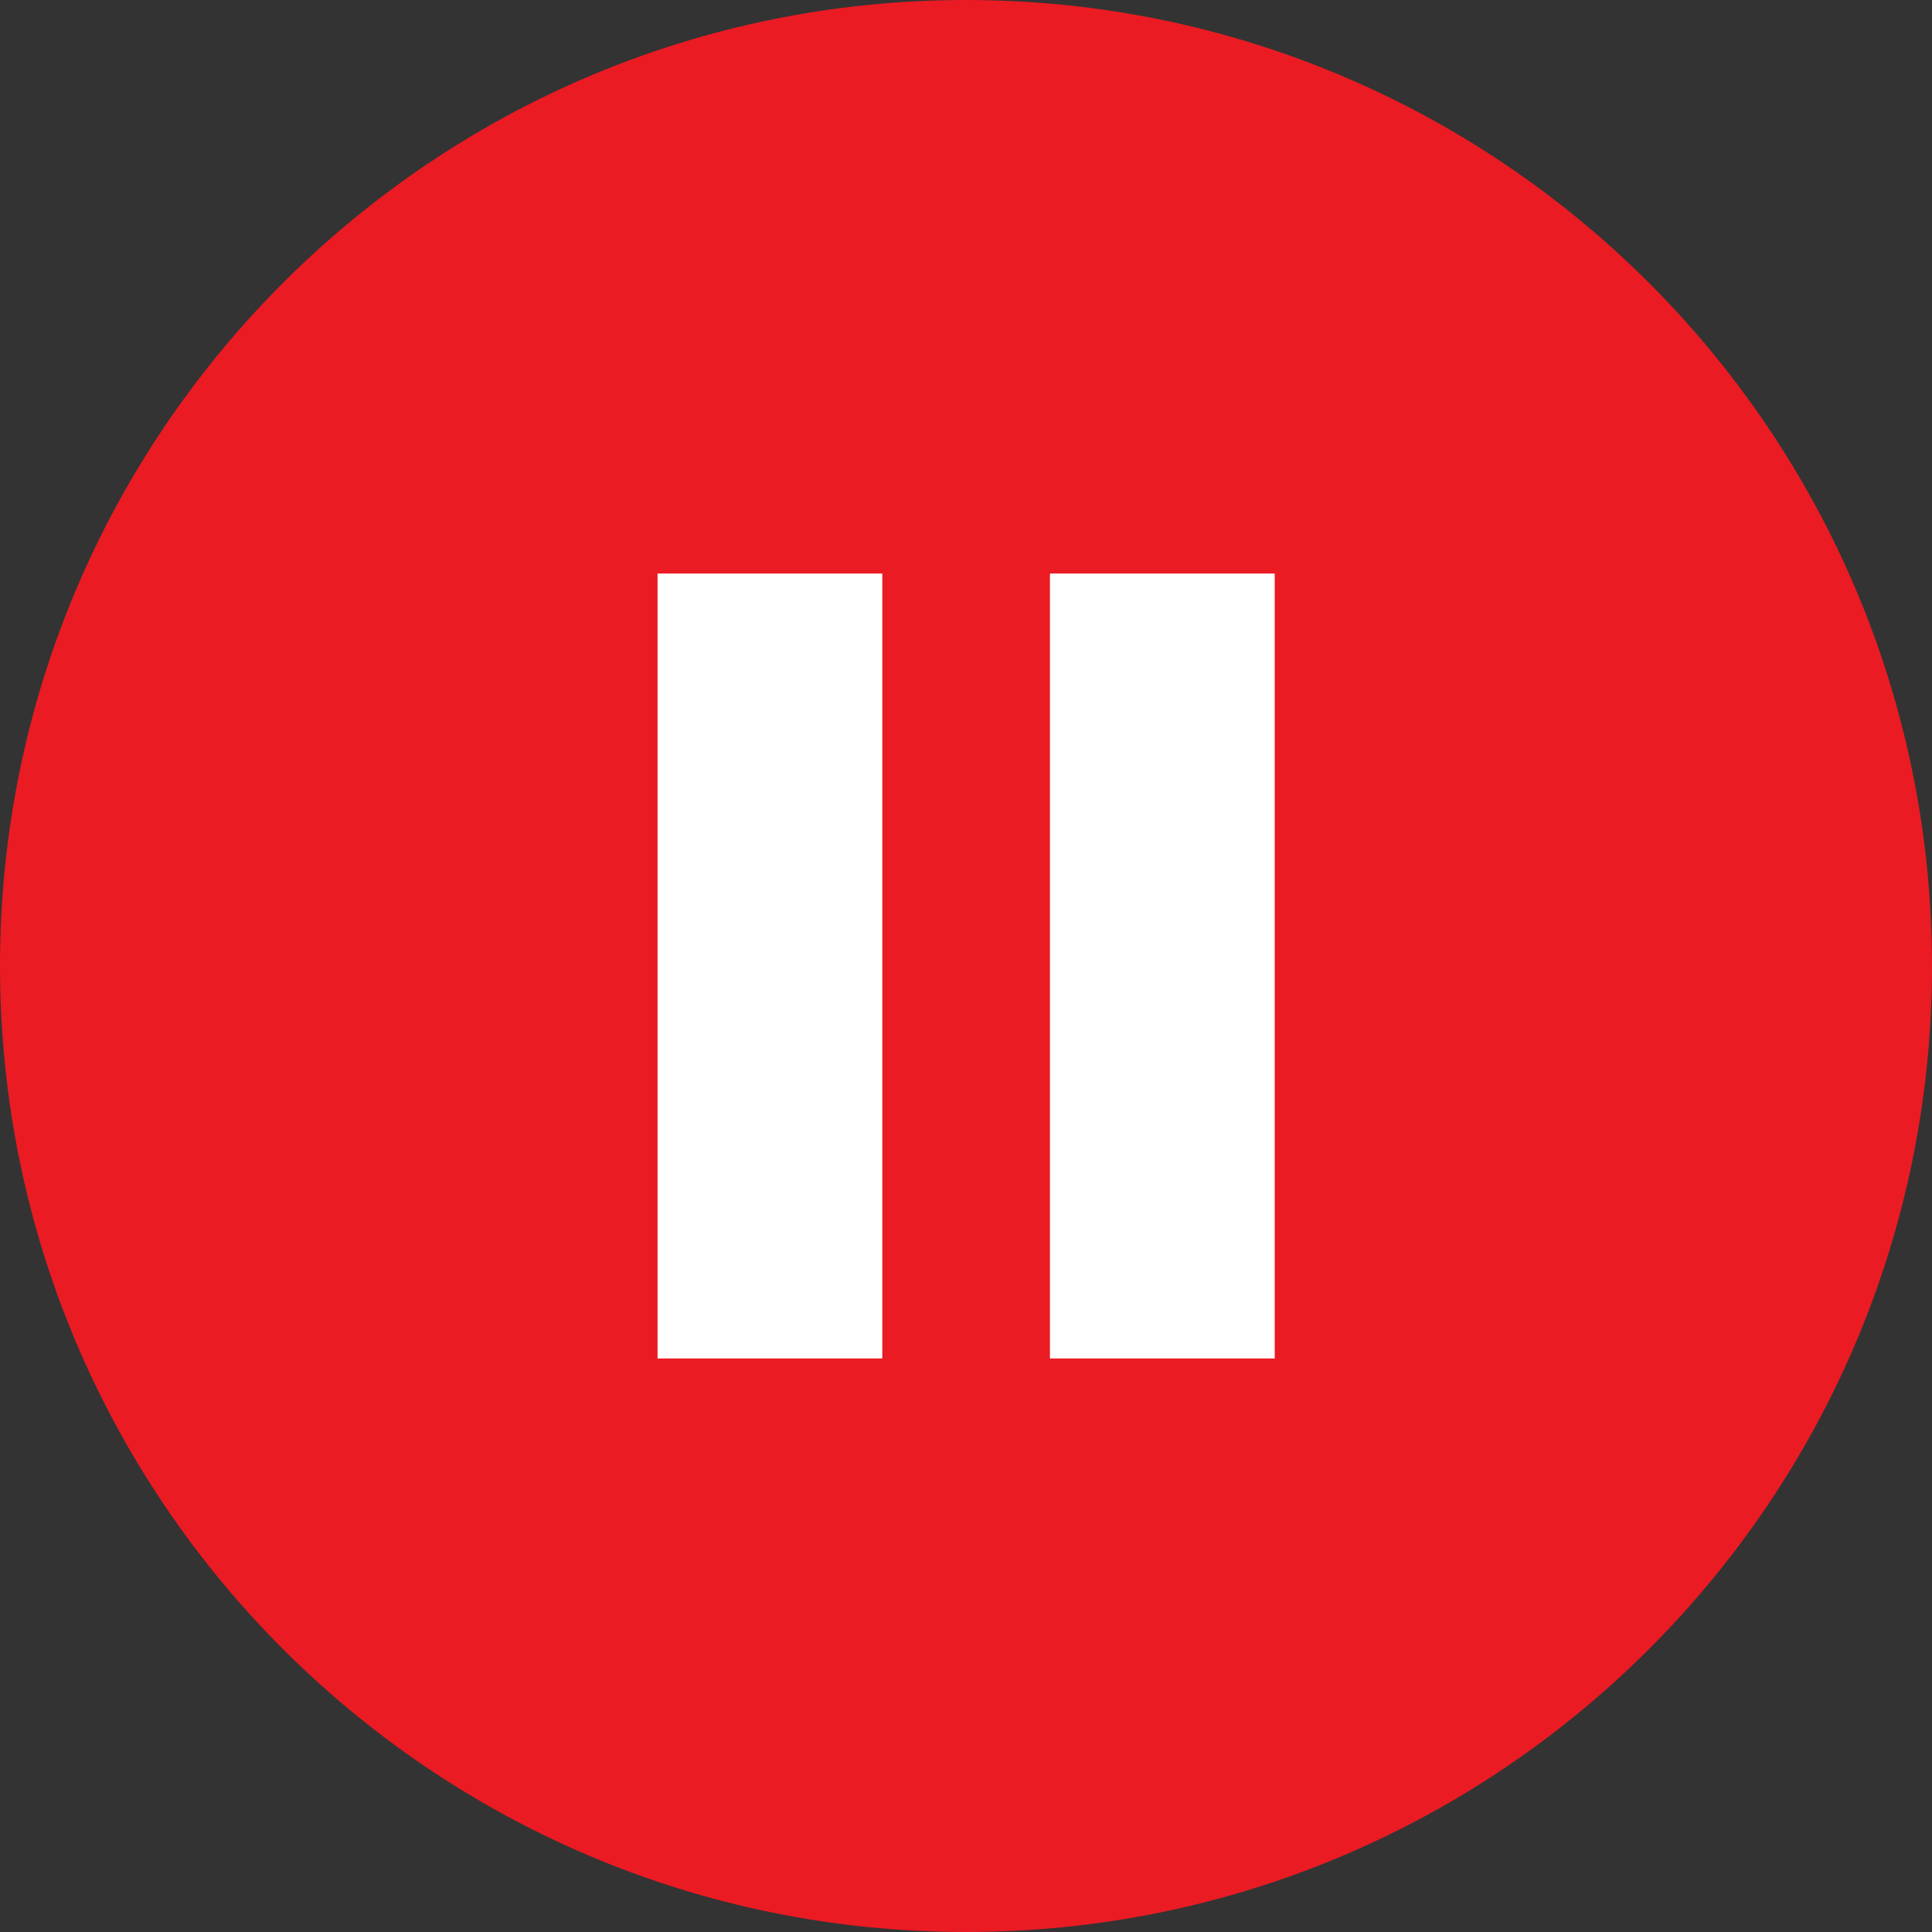 <svg width="64" height="64" viewBox="0 0 64 64" fill="none" xmlns="http://www.w3.org/2000/svg">
<rect x="0" y="0" width="64" height="64" fill="#333333" stroke="none"/>
<g clip-path="url(#clip0_2355_45)">
<path d="M32 64C49.673 64 64 49.673 64 32C64 14.327 49.673 0 32 0C14.327 0 0 14.327 0 32C0 49.673 14.327 64 32 64Z" fill="#EA1B23"/>
<g clip-path="url(#clip1_2355_45)">
<path fill-rule="evenodd" clip-rule="evenodd" d="M29.218 19V45H21.789V19H29.218ZM42.218 19V45H34.789V19H42.218Z" fill="white" stroke="white" stroke-width="0.014"/>
</g>
</g>
<defs>
<clipPath id="clip0_2355_45">
<rect width="64" height="64" fill="white"/>
</clipPath>
<clipPath id="clip1_2355_45">
<rect width="26" height="26" fill="white" transform="translate(19 19)"/>
</clipPath>
</defs>
</svg>
